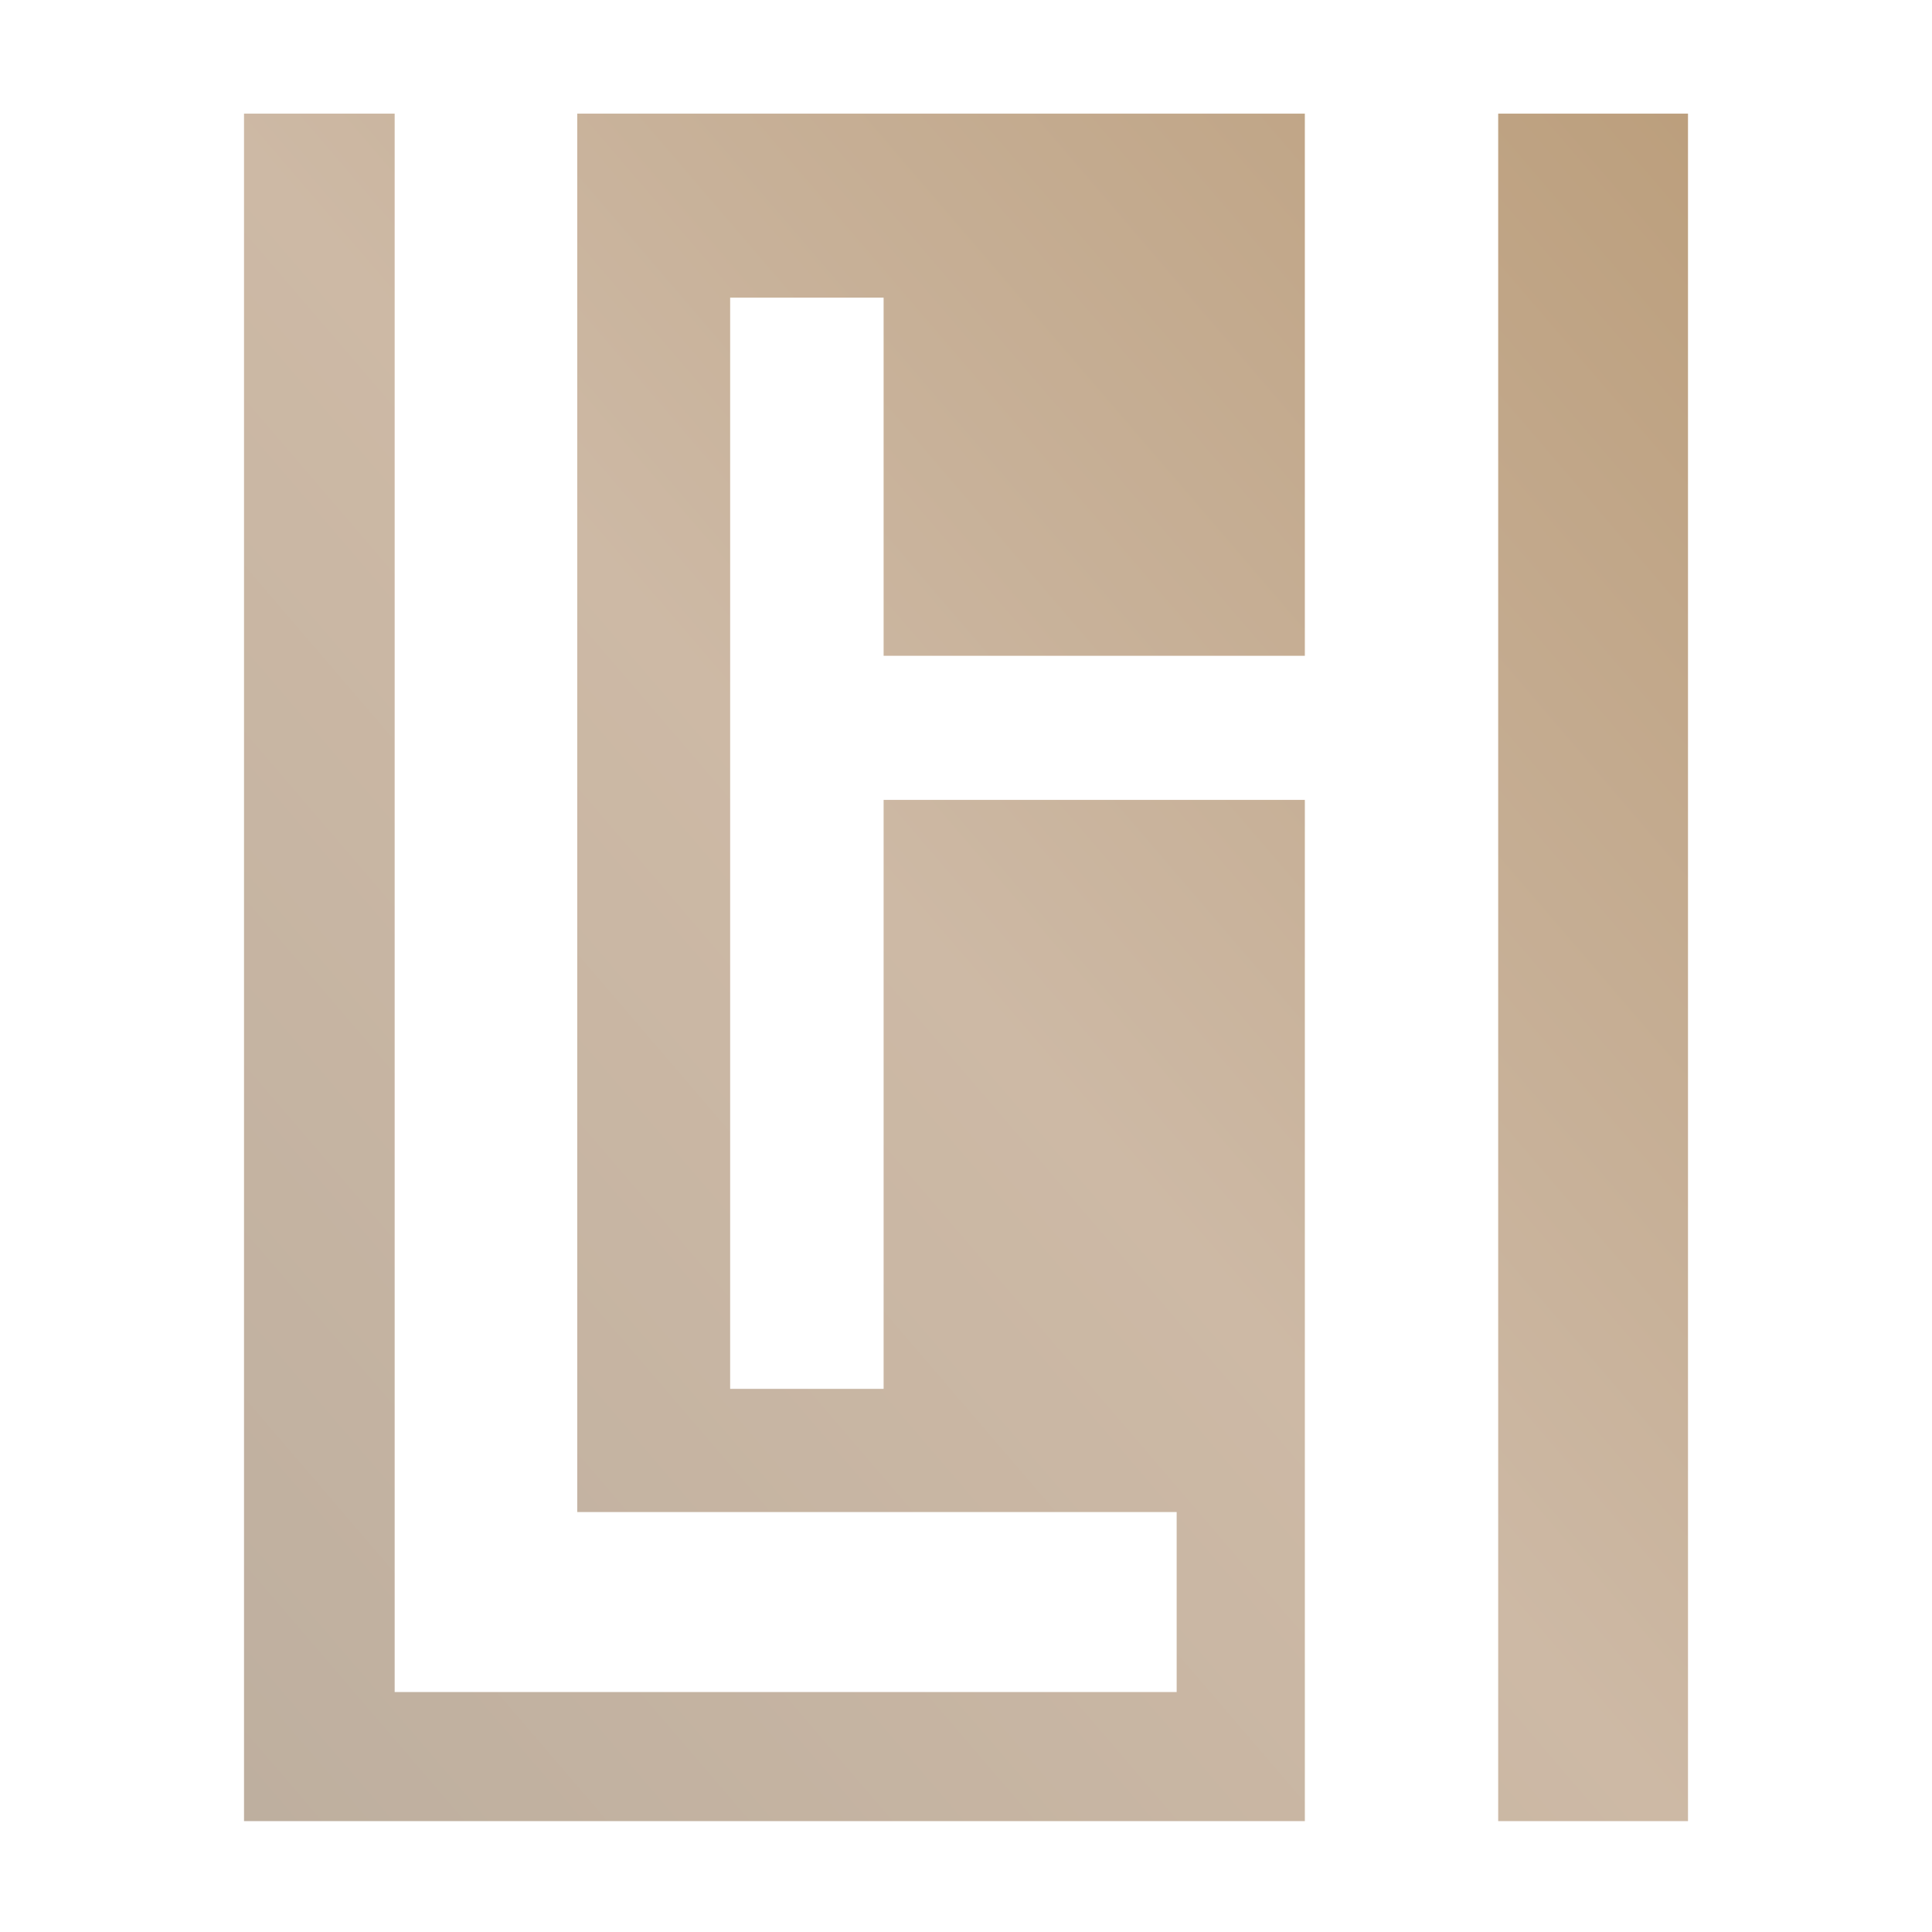 <svg xmlns="http://www.w3.org/2000/svg" xmlns:xlink="http://www.w3.org/1999/xlink" width="512" height="512" viewBox="0 0 512 512">
  <rect x="0" y="0" width="512" height="512" fill="#333333" stroke="none"/>
  <defs>
    <linearGradient id="linear-gradient" y1="1" x2="1" gradientUnits="objectBoundingBox">
      <stop offset="0" stop-color="#beaf9f"/>
      <stop offset="0.493" stop-color="#cdb9a5"/>
      <stop offset="1" stop-color="#bc9f7d"/>
    </linearGradient>
    <clipPath id="clip-favicon_512_x_512">
      <rect width="512" height="512"/>
    </clipPath>
  </defs>
  <g id="favicon_512_x_512" data-name="favicon 512 x 512" clip-path="url(#clip-favicon_512_x_512)">
    <rect width="512" height="512" fill="#fff"/>
    <path id="Union_3" data-name="Union 3" d="M332.369,452.5V0h50.3V452.5ZM0,452.5V0H39.922V418.292H247.16v-47.7H88.31V0H281.13V143.677H169.5V48.769H128.831V337.945H169.5V181.864H281.13V452.5Z" transform="translate(64.667 30.115)" stroke="rgba(0,0,0,0)" stroke-miterlimit="10" stroke-width="1" fill="url(#linear-gradient)"/>
  </g>
</svg>
